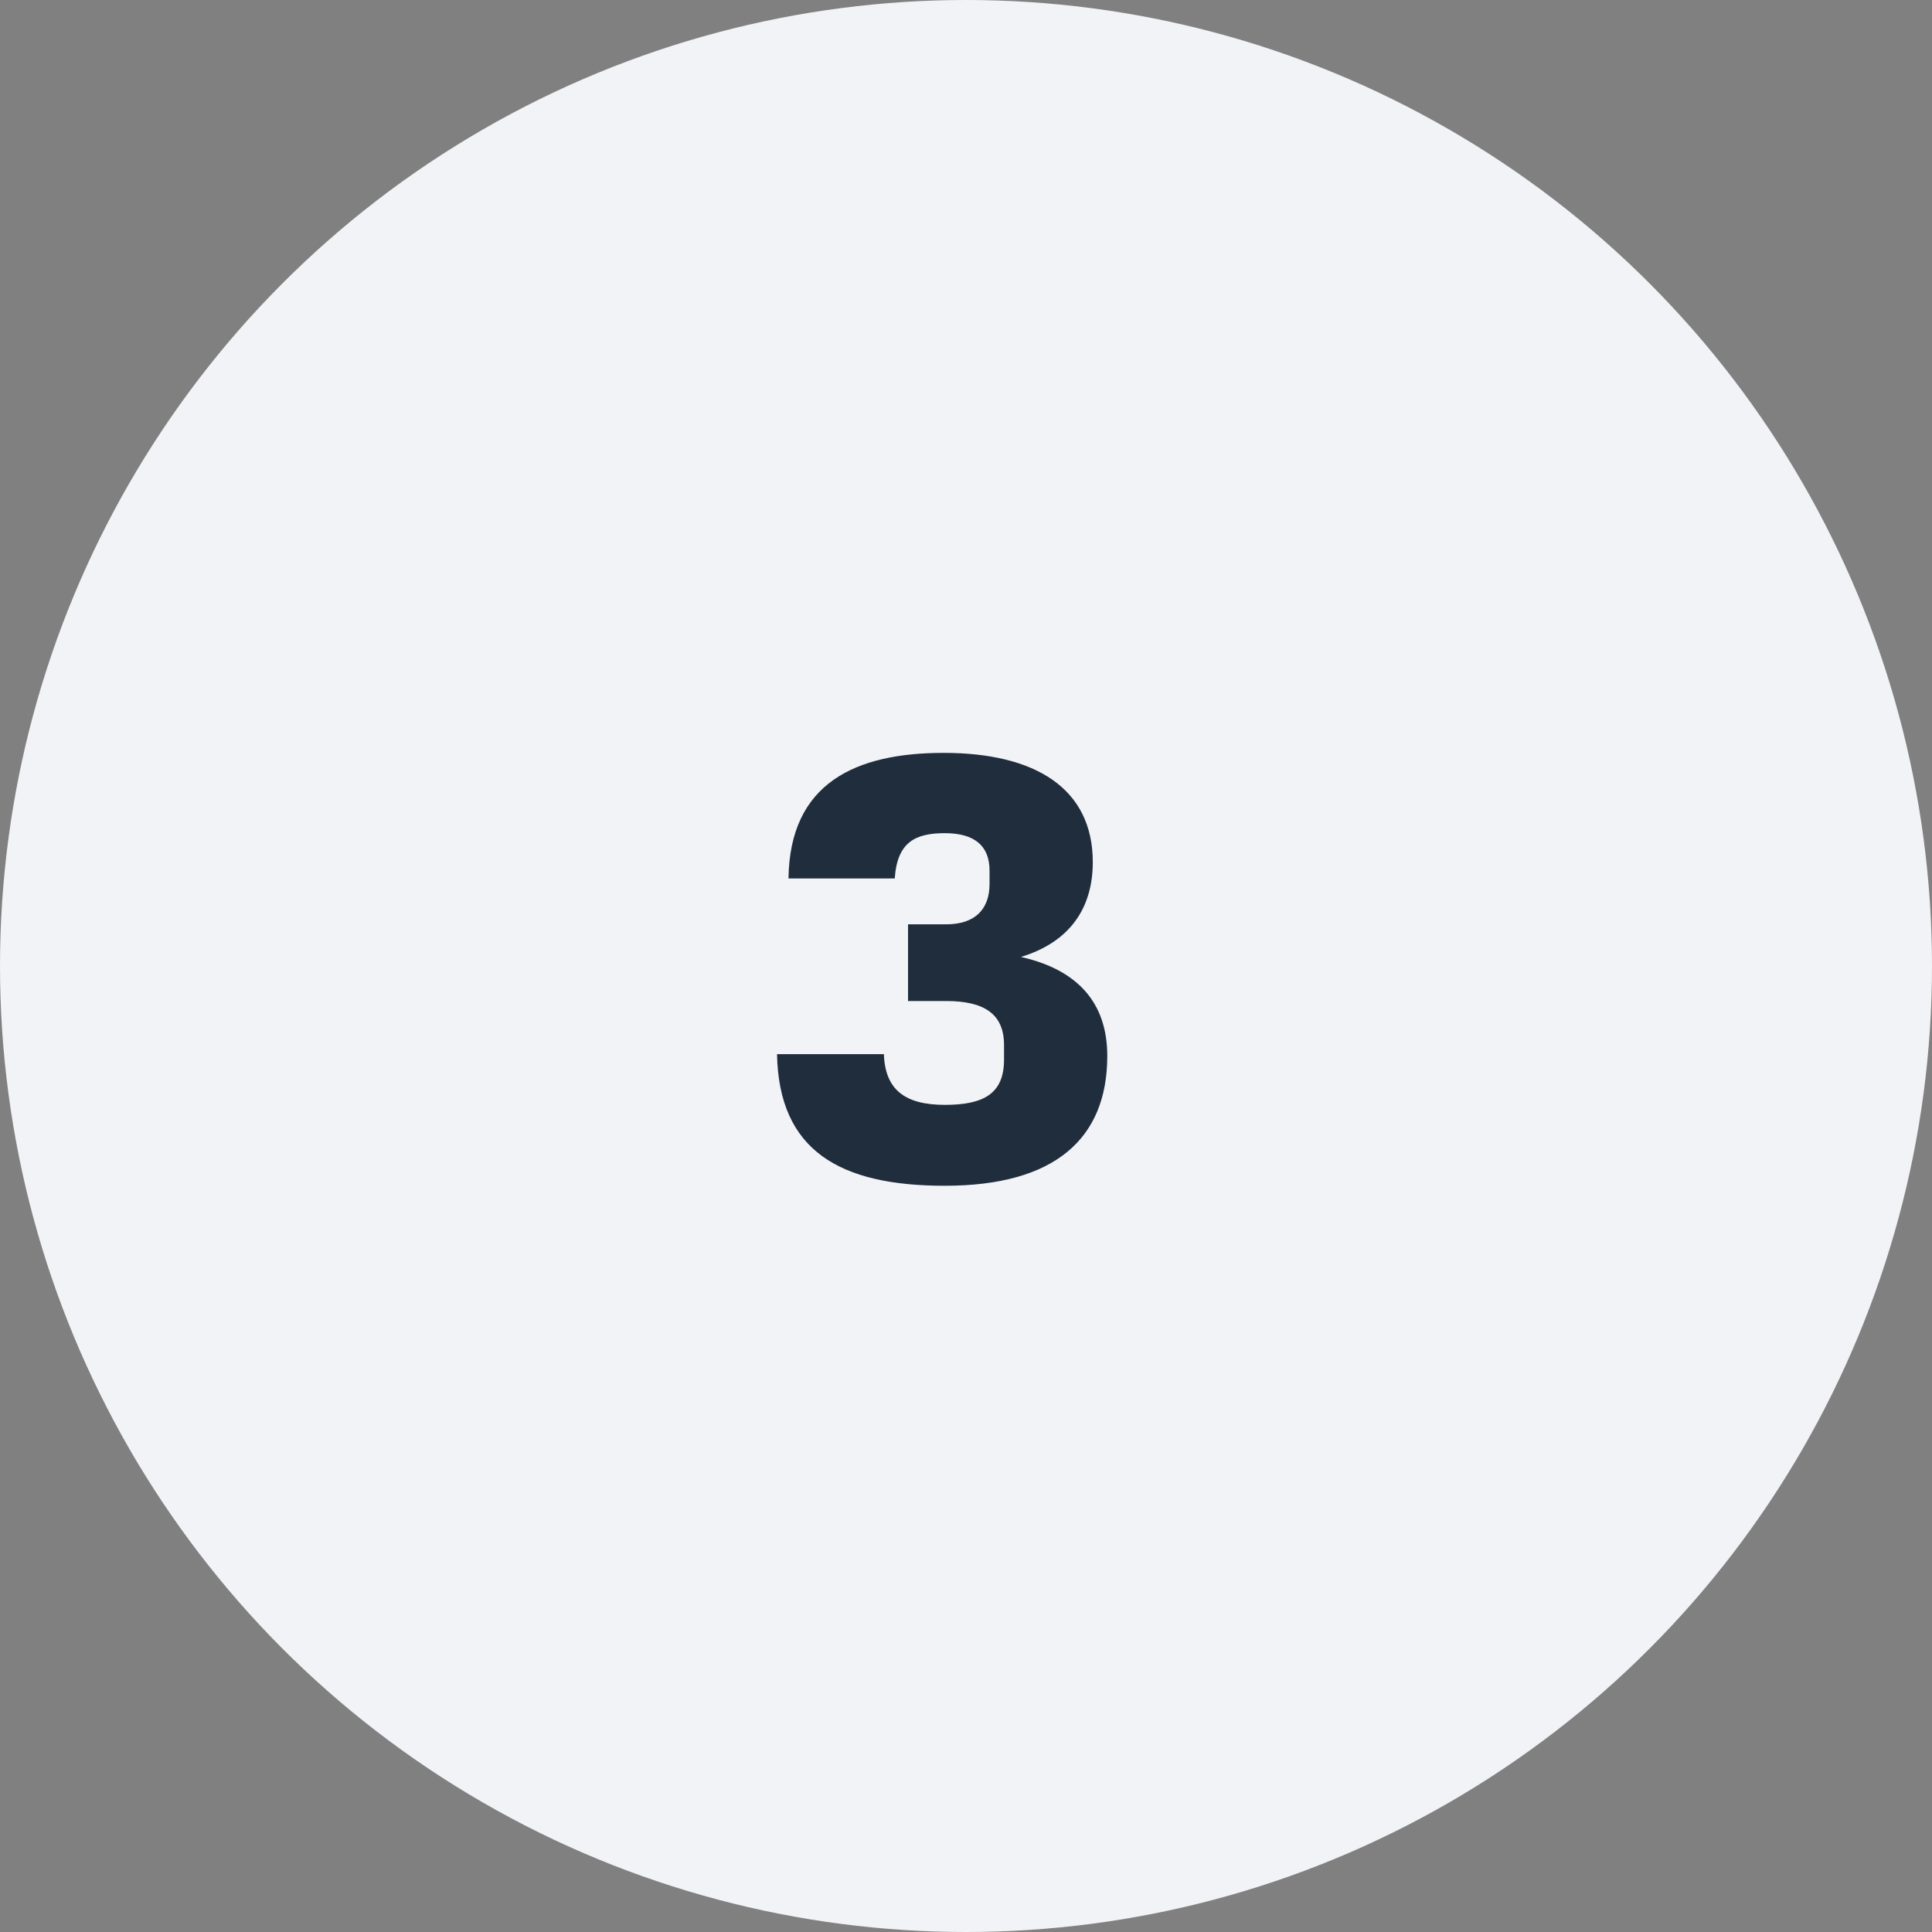 <?xml version="1.0" encoding="UTF-8"?> <svg xmlns="http://www.w3.org/2000/svg" width="64" height="64" viewBox="0 0 64 64" fill="none"><rect x="0" y="0" width="64" height="64" fill="#808080" stroke="none"/> <circle cx="32" cy="32" r="32" fill="#F2F3F6"></circle> <path d="M31.3 36.6C29.98 36.6 29.32 36.1 29.28 34.92H25.74C25.8 38.12 27.82 39.28 31.3 39.28C34.94 39.28 36.68 37.72 36.68 34.98C36.68 33.2 35.68 32.12 33.82 31.7C35.46 31.2 36.2 30.06 36.2 28.56C36.2 26.12 34.3 24.94 31.26 24.94C28.34 24.94 26.16 25.94 26.12 29.1H29.64C29.72 27.88 30.34 27.6 31.3 27.6C32.26 27.6 32.78 28 32.78 28.84V29.28C32.78 30.12 32.3 30.62 31.34 30.62H30.08V33.16H31.34C32.62 33.16 33.26 33.6 33.26 34.62V35.1C33.26 36.22 32.6 36.6 31.3 36.6Z" fill="#202D3D"></path> </svg> 
